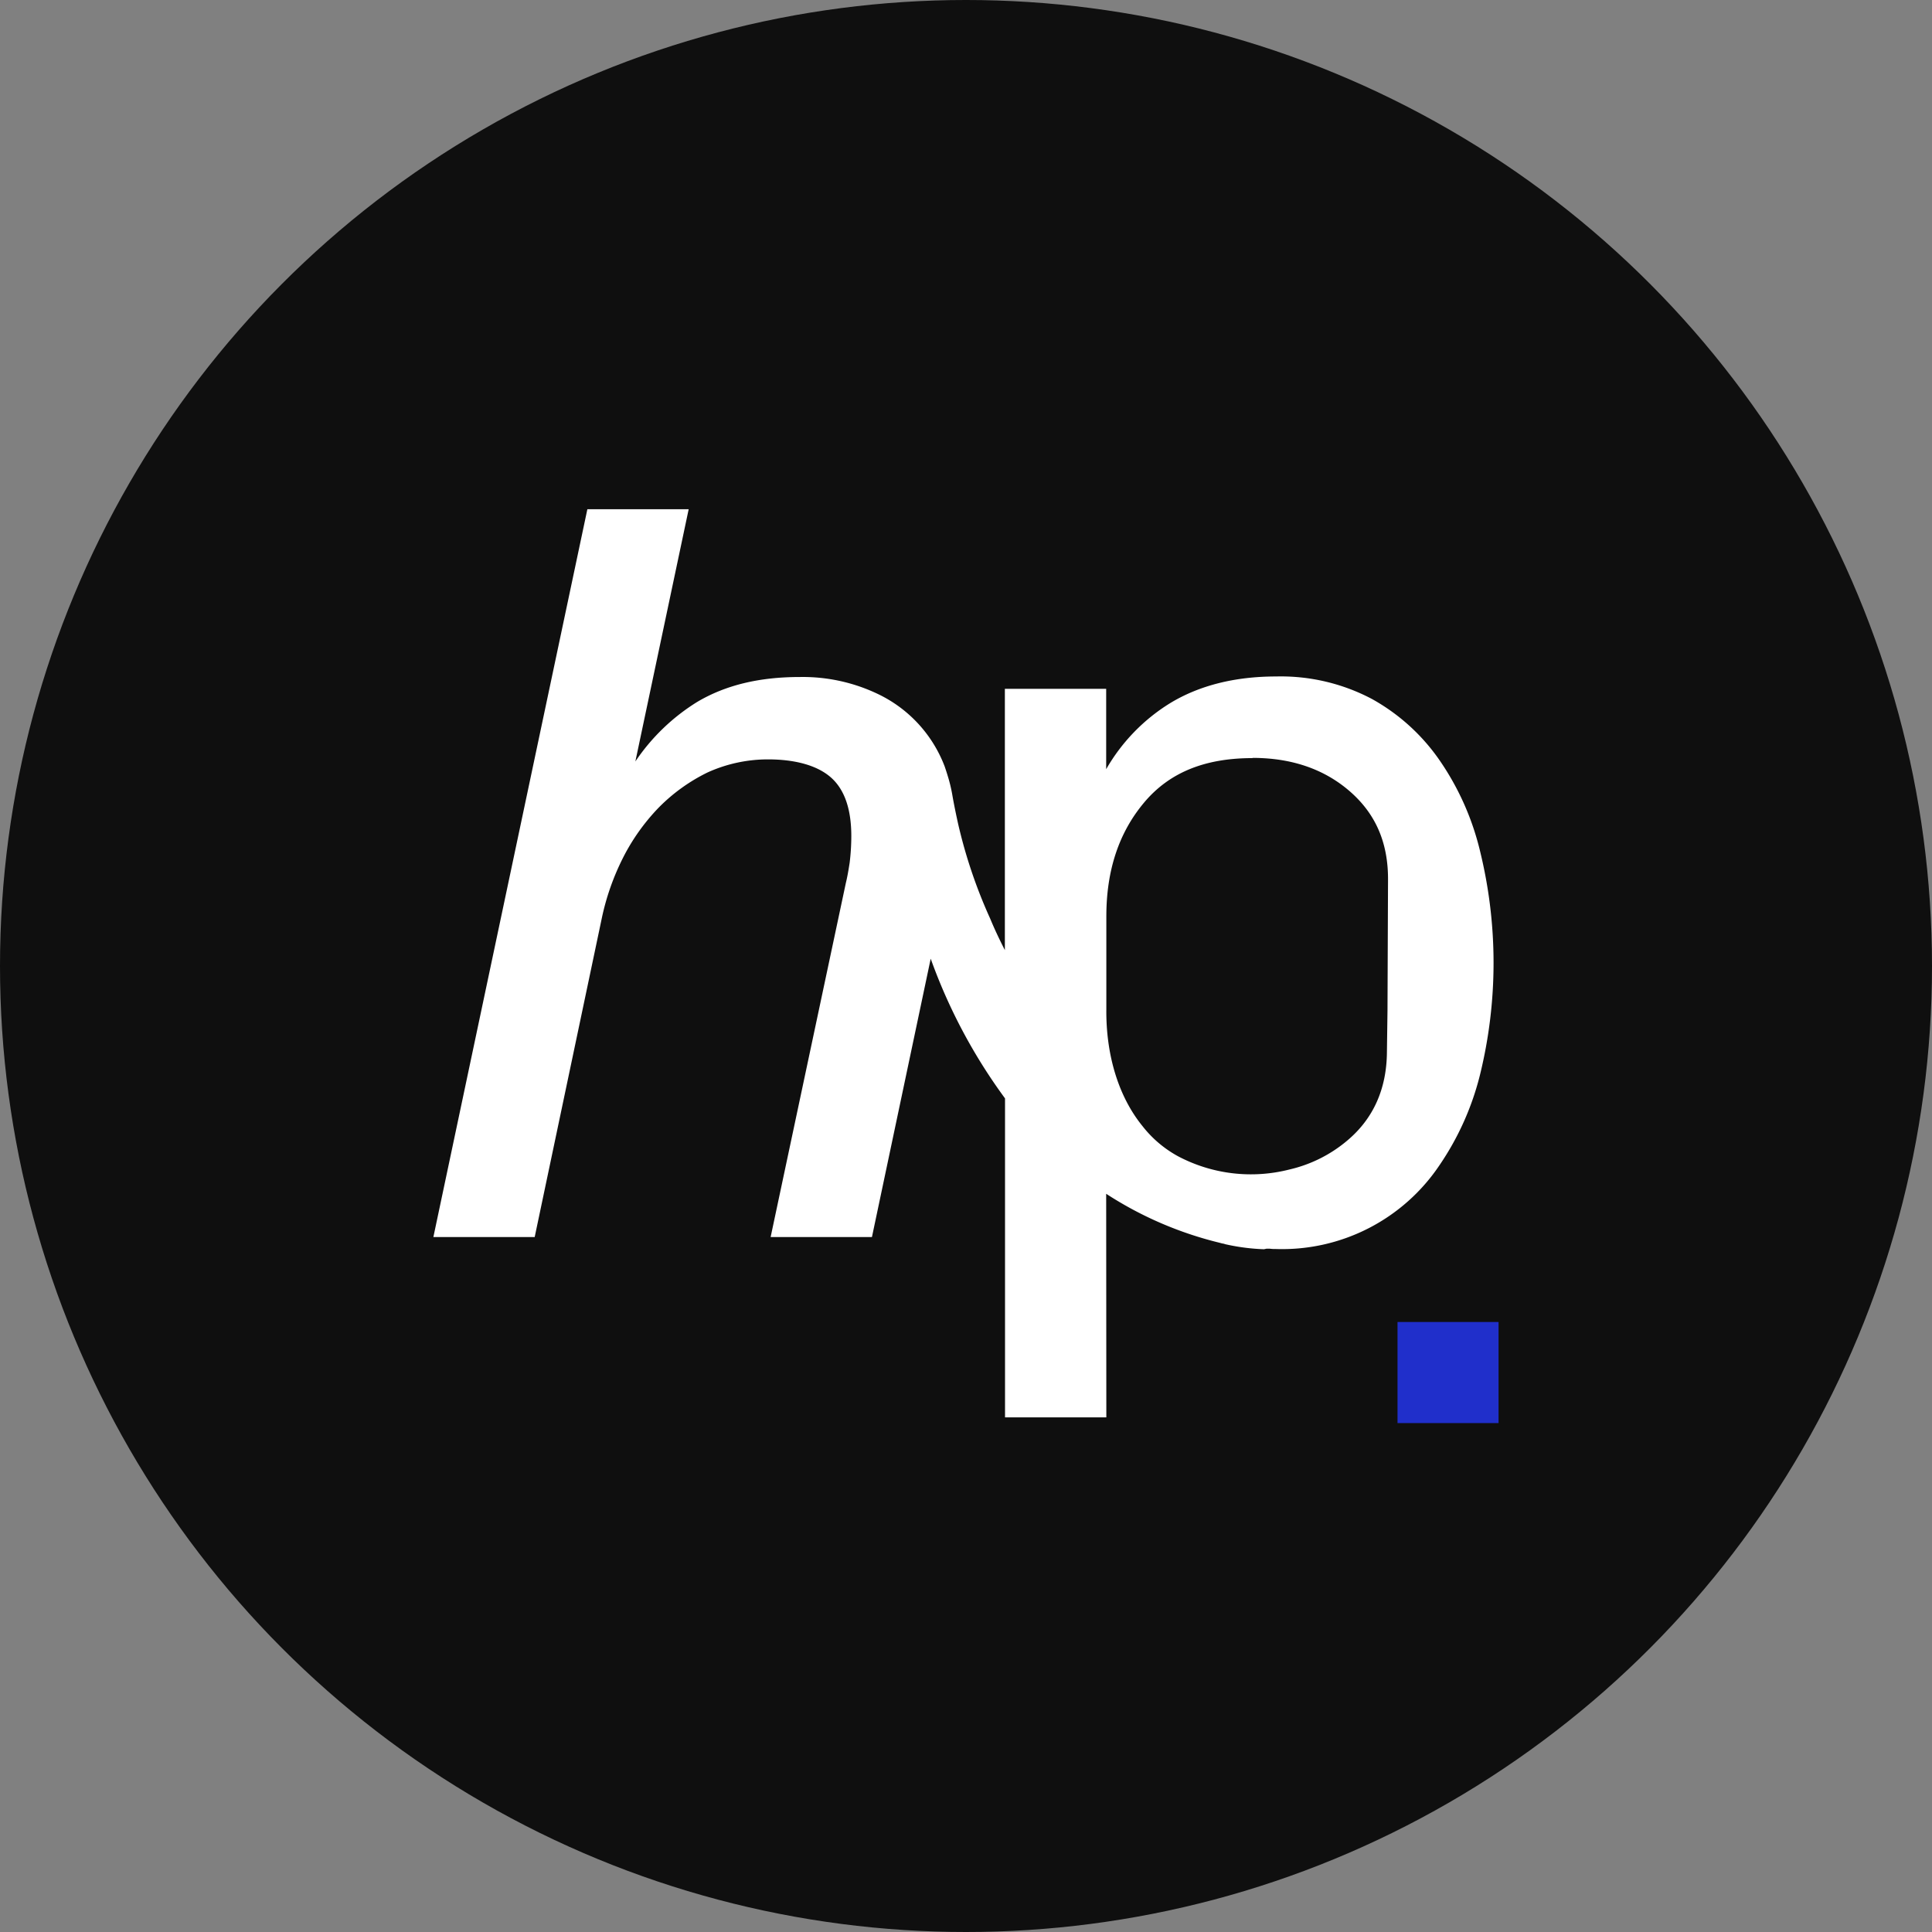 <svg xmlns="http://www.w3.org/2000/svg" viewBox="0 0 362.34 362.34"><rect x="0" y="0" width="362.34" height="362.34" fill="#808080" stroke="none"/><defs><style>.cls-1{fill:#0f0f0f;}.cls-2{fill:#fff;}.cls-3{fill:#202fcb;}</style></defs><g id="Layer_2" data-name="Layer 2"><g id="Layer_1-2" data-name="Layer 1"><circle class="cls-1" cx="181.17" cy="181.17" r="181.17"/><g id="Layer_5" data-name="Layer 5"><path class="cls-2" d="M179.15,154.64c-.41-1.88-.83-3.86-1.14-5.73a26.16,26.16,0,0,0-.73-3c-.21-.73-.42-1.36-.63-2a24.52,24.52,0,0,0-12.5-13.45h0a32.38,32.38,0,0,0-14.17-3c-7.61,0-13.86,1.57-19,4.59a37.63,37.63,0,0,0-13,13.54L128.51,96H110.59L81.94,231.43H99.86L112.36,172a47.37,47.37,0,0,1,4-11.36A39,39,0,0,1,123.2,151a34.46,34.46,0,0,1,9.27-6.67,28,28,0,0,1,11.57-2.5c5.62,0,9.69,1.25,12.29,3.65s3.86,6.25,3.86,11.25a43.8,43.8,0,0,1-.31,5.11c-.21,1.35-.42,2.6-.73,3.85l-14,65.75h17.93l11.35-53.56a102.85,102.85,0,0,0,14.59,27.93v59.5H207V222.89a69.12,69.12,0,0,0,22.09,9.69,6.82,6.82,0,0,1,.84.21,38.88,38.88,0,0,0,7.19.94v-.11c.73,0,1.56.11,2.29.11A35.05,35.05,0,0,0,269.6,218.2,52.17,52.17,0,0,0,277,201.32a87.69,87.69,0,0,0,0-41.58,50.14,50.14,0,0,0-7.5-16.88A37.4,37.4,0,0,0,257,131.51a36,36,0,0,0-17.72-4.17c-7.71,0-14.27,1.67-19.59,4.9a34,34,0,0,0-12.81,14.06V129.63H189v50.64q-2.19-4.07-3.75-7.81a94.21,94.21,0,0,1-6-17.82Zm81.59,34.8-.11,8c-.1,6.88-2.6,12.51-7.5,16.68A26.18,26.18,0,0,1,242,219.76a29.67,29.67,0,0,1-21.25-2.5,22,22,0,0,1-6.88-5.83c-4.69-5.73-7-13.65-6.88-22.3v-17.3c0-8.75,2.4-15.94,7.19-21.67s11.67-8.55,20.74-8.55c7.5,0,13.75,2.09,18.65,6.36s7.29,9.79,7.29,16.78v6.77l-.1,17.92Z"/><path class="cls-2" d="M207.49,265.82h-19V206a102.6,102.6,0,0,1-13.94-26.2L163.53,232h-19l14.1-66.37c.29-1.19.49-2.34.72-3.83a41.3,41.3,0,0,0,.31-5c0-5-1.24-8.62-3.69-10.87s-6.55-3.51-11.94-3.51a27.39,27.39,0,0,0-11.35,2.46,33.48,33.48,0,0,0-9.12,6.56,38.68,38.68,0,0,0-6.78,9.56,46.35,46.35,0,0,0-3.92,11.23L100.28,232h-19l28.88-136.5h19l-10,47.31a38.25,38.25,0,0,1,11.62-11.18c5.3-3.13,11.59-4.66,19.24-4.66a32.65,32.65,0,0,1,14.4,3.08,24.82,24.82,0,0,1,12.76,13.72c.22.65.43,1.29.64,2a28.11,28.11,0,0,1,.74,3.07c.34,2,.79,4.12,1.14,5.71a93.74,93.74,0,0,0,6,17.72c.79,1.91,1.72,3.89,2.76,5.92v-49h19v15.07a35,35,0,0,1,12-12.39c5.43-3.3,12.12-5,19.86-5a36.55,36.55,0,0,1,18,4.23,37.57,37.57,0,0,1,12.69,11.52,50.8,50.8,0,0,1,7.58,17.05,88,88,0,0,1,0,41.82A52.47,52.47,0,0,1,270,218.49a35.54,35.54,0,0,1-30.66,15.76h0c-.37,0-.77,0-1.17-.06l-.65,0-.46.1a39,39,0,0,1-7.3-.95l-.13-.05a1.62,1.62,0,0,0-.27-.06,3.17,3.17,0,0,1-.49-.12,68.83,68.83,0,0,1-21.41-9.22Zm-17.92-1h16.88V221.91l.81.55a68.28,68.28,0,0,0,21.92,9.61,3.34,3.34,0,0,0,.39.09,2.09,2.09,0,0,1,.49.13,42.09,42.09,0,0,0,6.57.9l.46-.09c.37,0,.77,0,1.18.05s.75,0,1.11,0a34.47,34.47,0,0,0,29.79-15.3,51.38,51.38,0,0,0,7.32-16.7,87.34,87.34,0,0,0,0-41.33,49.67,49.67,0,0,0-7.43-16.71A36.56,36.56,0,0,0,256.73,132a35.45,35.45,0,0,0-17.45-4.1c-7.56,0-14.06,1.62-19.32,4.82a33.58,33.58,0,0,0-12.62,13.85l-1,2.05V130.15H189.47v52.19l-1-1.82c-1.46-2.71-2.73-5.36-3.78-7.86a95.16,95.16,0,0,1-6.06-17.9h0c-.35-1.6-.81-3.71-1.15-5.76a24.28,24.28,0,0,0-.71-2.94c-.21-.74-.42-1.36-.62-2A24.16,24.16,0,0,0,164,131a31.54,31.54,0,0,0-14-3c-7.46,0-13.57,1.48-18.7,4.52a37.19,37.19,0,0,0-12.84,13.35l-1.66,2.94L127.87,96.5H111L82.58,230.91H99.43l12.42-59a48,48,0,0,1,4-11.48,40.08,40.08,0,0,1,7-9.82,35.12,35.12,0,0,1,9.42-6.78A28.62,28.62,0,0,1,144,141.3c5.66,0,9.92,1.27,12.65,3.79s4,6.37,4,11.63a41.72,41.72,0,0,1-.32,5.17c-.23,1.53-.44,2.72-.74,3.92l-13.82,65.1h16.85L174.34,176l.61,1.74a103.15,103.15,0,0,0,14.52,27.79l.1.14Zm45.08-43.55a31.44,31.44,0,0,1-14.16-3.5,22.54,22.54,0,0,1-7.05-6c-4.61-5.64-7.1-13.68-7-22.63V171.83c0-8.8,2.46-16.21,7.31-22s11.83-8.73,21.14-8.73c7.67,0,14.06,2.18,19,6.49s7.47,10,7.47,17.17v6.77l-.1,17.93-.1,8c-.11,7.07-2.7,12.81-7.69,17.06a26.83,26.83,0,0,1-11.36,5.74A29.88,29.88,0,0,1,234.65,221.23Zm.25-79.09c-9,0-15.63,2.73-20.34,8.35s-7.07,12.67-7.07,21.34v17.3c-.1,8.71,2.3,16.51,6.76,22a21.52,21.52,0,0,0,6.72,5.7,29.24,29.24,0,0,0,20.88,2.46,25.78,25.78,0,0,0,10.94-5.52c4.76-4.05,7.22-9.52,7.32-16.28l.11-8,.1-24.68c0-6.85-2.33-12.21-7.11-16.39S242.31,142.14,234.9,142.14Z"/></g><path class="cls-3" d="M281.05,266.89H262.1V247.94h18.95Z"/></g></g></svg>